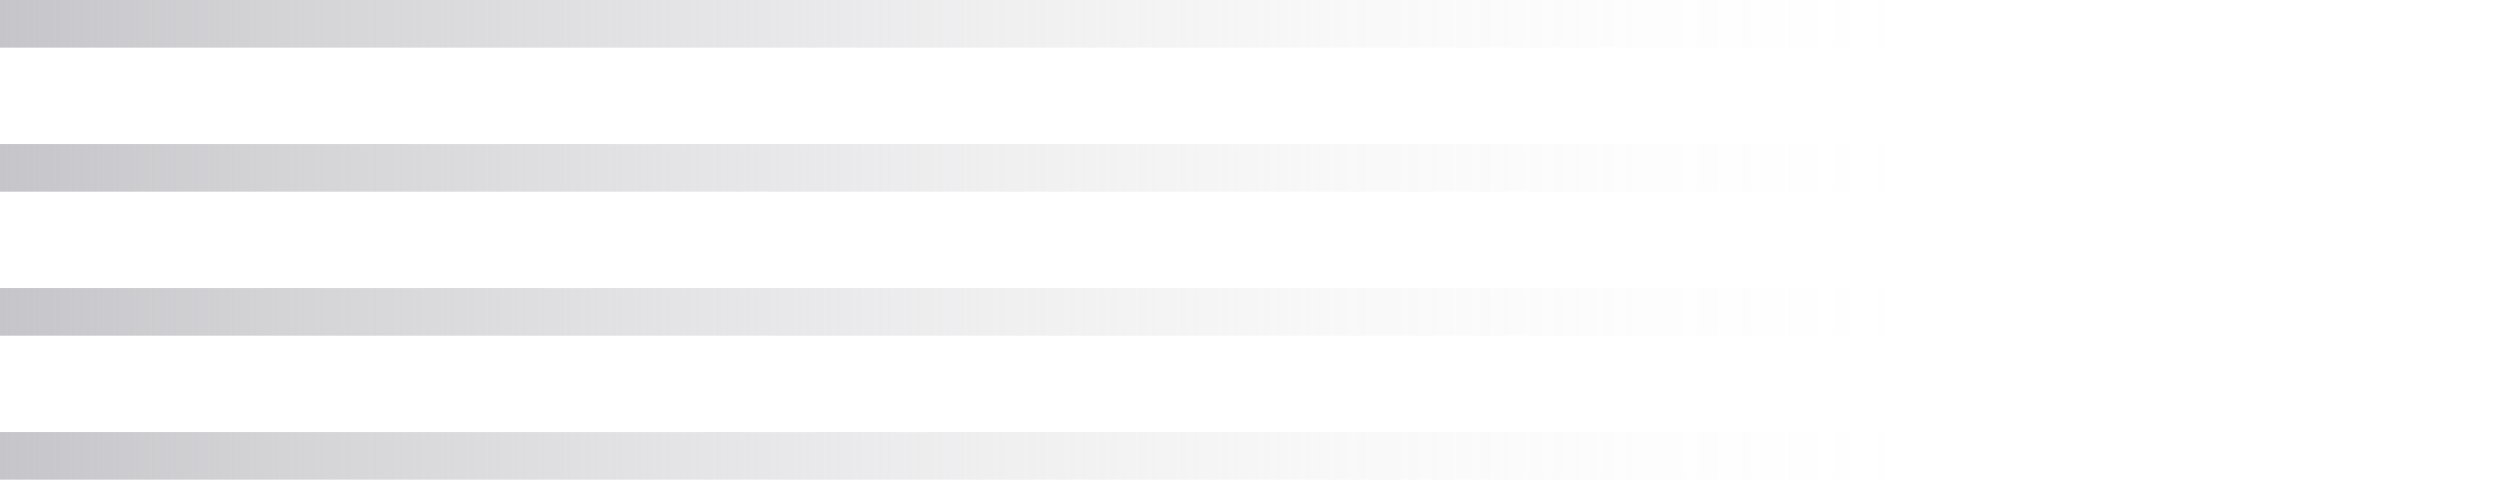 <?xml version="1.0" encoding="UTF-8"?><svg id="Layer_2" xmlns="http://www.w3.org/2000/svg" xmlns:xlink="http://www.w3.org/1999/xlink" viewBox="0 0 472.24 90.61"><defs><style>.cls-1{fill:url(#Degradado_sin_nombre_23-2);}.cls-1,.cls-2,.cls-3,.cls-4{stroke-width:0px;}.cls-2{fill:url(#Degradado_sin_nombre_23-4);}.cls-3{fill:url(#Degradado_sin_nombre_23);}.cls-4{fill:url(#Degradado_sin_nombre_23-3);}</style><linearGradient id="Degradado_sin_nombre_23" x1="346.75" y1="261.67" x2="-52.27" y2="261.67" gradientTransform="translate(165.51 -257.17)" gradientUnits="userSpaceOnUse"><stop offset="0" stop-color="#bbbbc0"/><stop offset=".05" stop-color="#bbbbc0" stop-opacity=".92"/><stop offset=".23" stop-color="#bbbbc0" stop-opacity=".64"/><stop offset=".41" stop-color="#bbbbc0" stop-opacity=".41"/><stop offset=".57" stop-color="#bbbbc0" stop-opacity=".23"/><stop offset=".73" stop-color="#bbbbc0" stop-opacity=".1"/><stop offset=".88" stop-color="#bbbbc0" stop-opacity=".03"/><stop offset="1" stop-color="#bbbbc0" stop-opacity="0"/></linearGradient><linearGradient id="Degradado_sin_nombre_23-2" y1="234.47" y2="234.47" gradientTransform="translate(165.51 -202.77)" xlink:href="#Degradado_sin_nombre_23"/><linearGradient id="Degradado_sin_nombre_23-3" y1="207.27" y2="207.27" gradientTransform="translate(165.51 -148.36)" xlink:href="#Degradado_sin_nombre_23"/><linearGradient id="Degradado_sin_nombre_23-4" y1="180.06" y2="180.06" gradientTransform="translate(165.51 -93.95)" xlink:href="#Degradado_sin_nombre_23"/></defs><g id="Home"><g id="BACKGROUND"><rect class="cls-3" width="472.24" height="9" transform="translate(472.24 9) rotate(180)"/><rect class="cls-1" y="27.2" width="472.24" height="9" transform="translate(472.24 63.41) rotate(180)"/><rect class="cls-4" y="54.41" width="472.24" height="9" transform="translate(472.24 117.82) rotate(180)"/><rect class="cls-2" y="81.61" width="472.24" height="9" transform="translate(472.24 172.23) rotate(180)"/></g></g></svg>